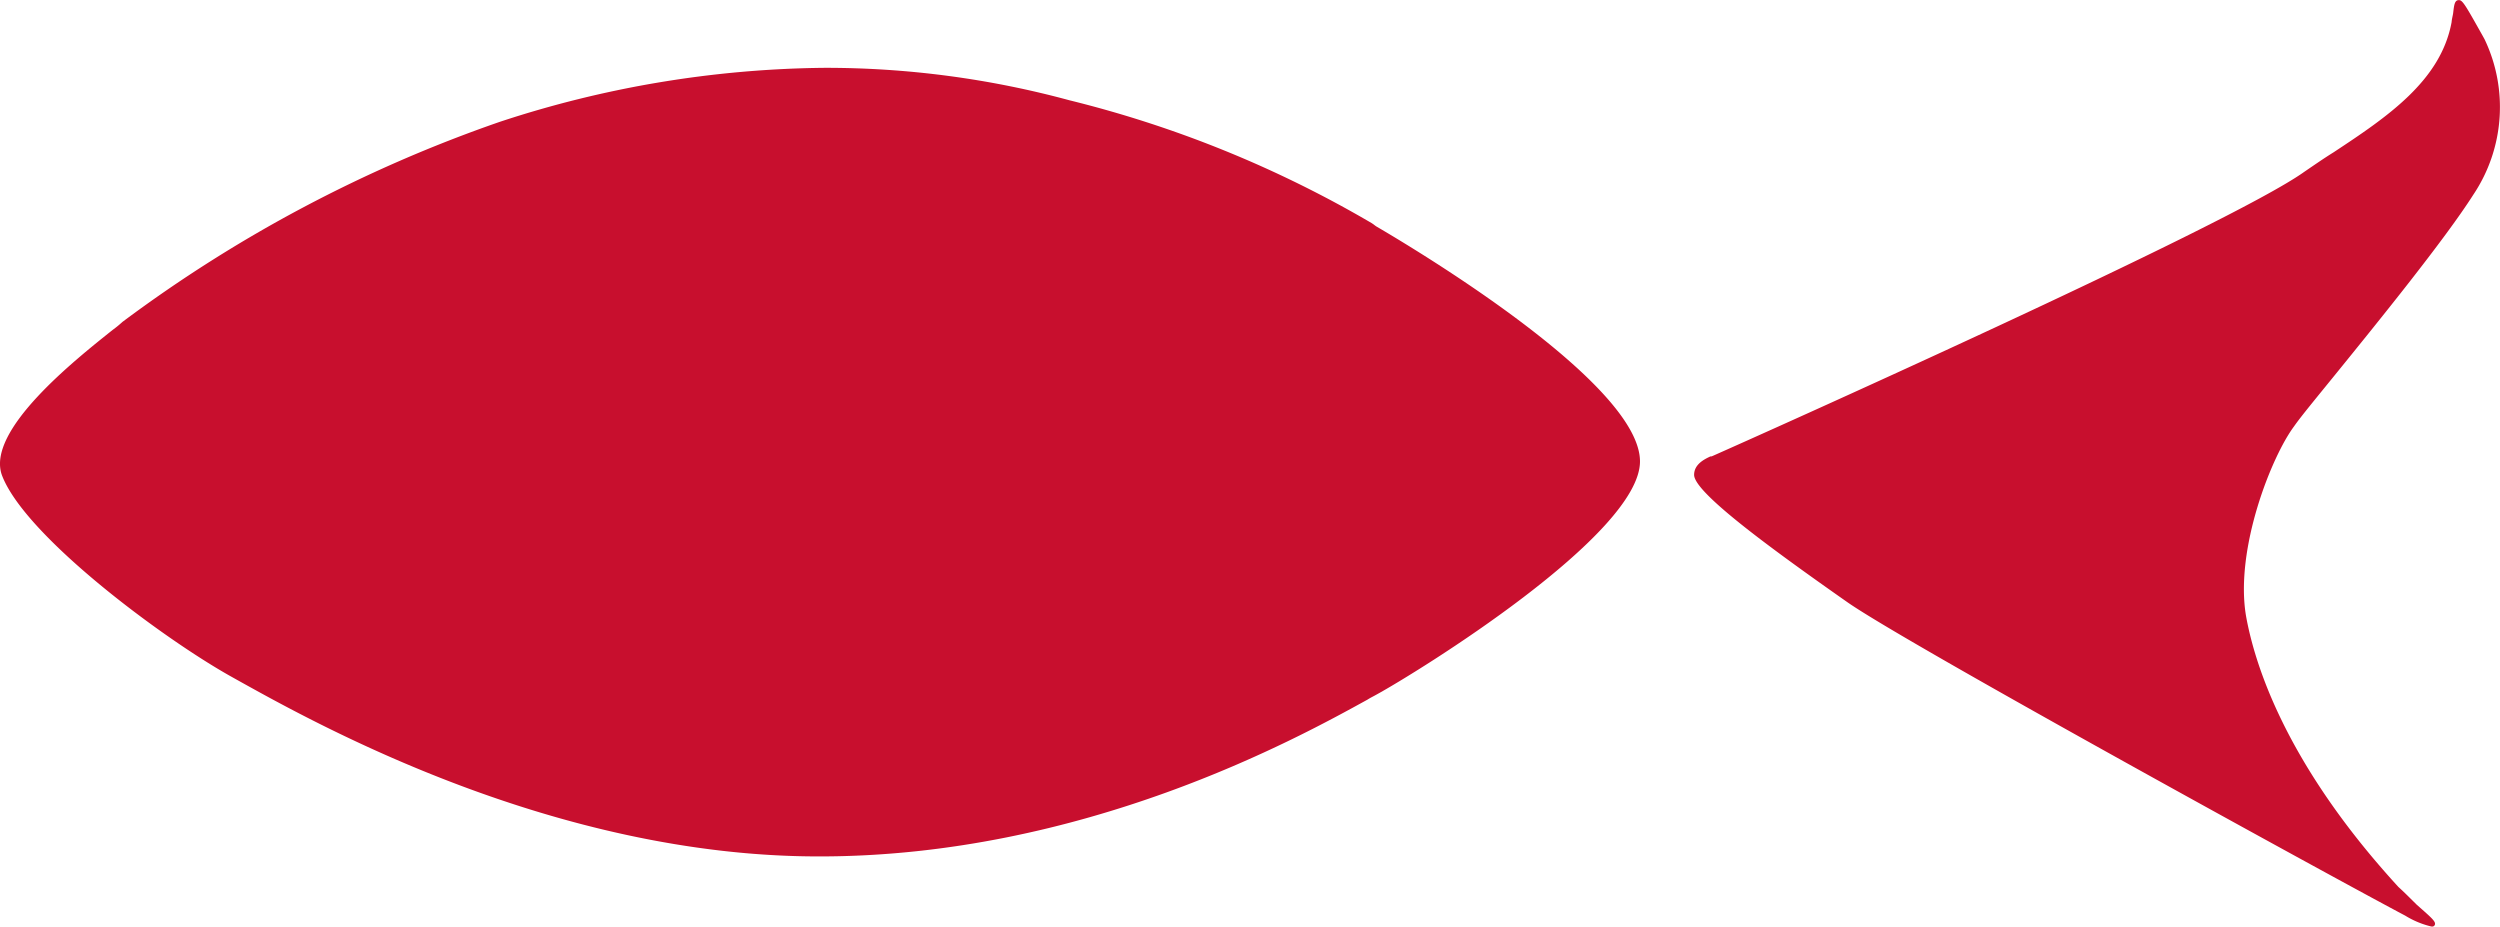 <?xml version="1.0" encoding="UTF-8"?>
<svg xmlns="http://www.w3.org/2000/svg" width="123.408" height="45.738" viewBox="0 0 123.408 45.738">
  <path id="Unione_7" data-name="Unione 7" d="M118.731,45.2c-3.036-1.6-24.482-13.347-27.518-15.459-3.993-2.8-7.586-5.448-7.586-6.3,0-.534.526-.778.8-.909l.072-.006c2.051-.908,25.541-11.395,29.243-14.041.472-.321.956-.659,1.452-.967,2.625-1.733,5.293-3.519,5.825-6.427.013-.172.067-.344.079-.469.048-.4.073-.617.285-.617.181,0,.338.284,1.179,1.78l.085.155a7.772,7.772,0,0,1-.557,7.673c-1.4,2.2-4.657,6.219-6.805,8.866-.968,1.193-1.725,2.107-2.045,2.57-1.106,1.483-2.922,6.029-2.372,9.341.424,2.392,1.954,7.317,7.526,13.394.266.238.6.576.907.879.774.683.974.849.878,1.014a.158.158,0,0,1-.127.066A4.375,4.375,0,0,1,118.731,45.2ZM11.83,33.632l-.436-.244C8.043,31.513,1.219,26.451.094,23.454c-.793-2.208,3.629-5.7,5.468-7.169a5.241,5.241,0,0,0,.478-.391A68.7,68.7,0,0,1,24.678,6.012,52.686,52.686,0,0,1,40.7,3.348,45.94,45.94,0,0,1,52.79,4.95a55.98,55.98,0,0,1,14.942,6.077l.193.142c3.055,1.786,13.012,7.953,13.03,11.6C80.968,26.4,69.94,33.2,67.925,34.3c-.114.066-.278.143-.423.237-3.467,1.911-14.016,7.739-27.047,7.739H40.42C27.362,42.278,15.668,35.766,11.83,33.632Z" fill="#c80f2e"></path>
</svg>
